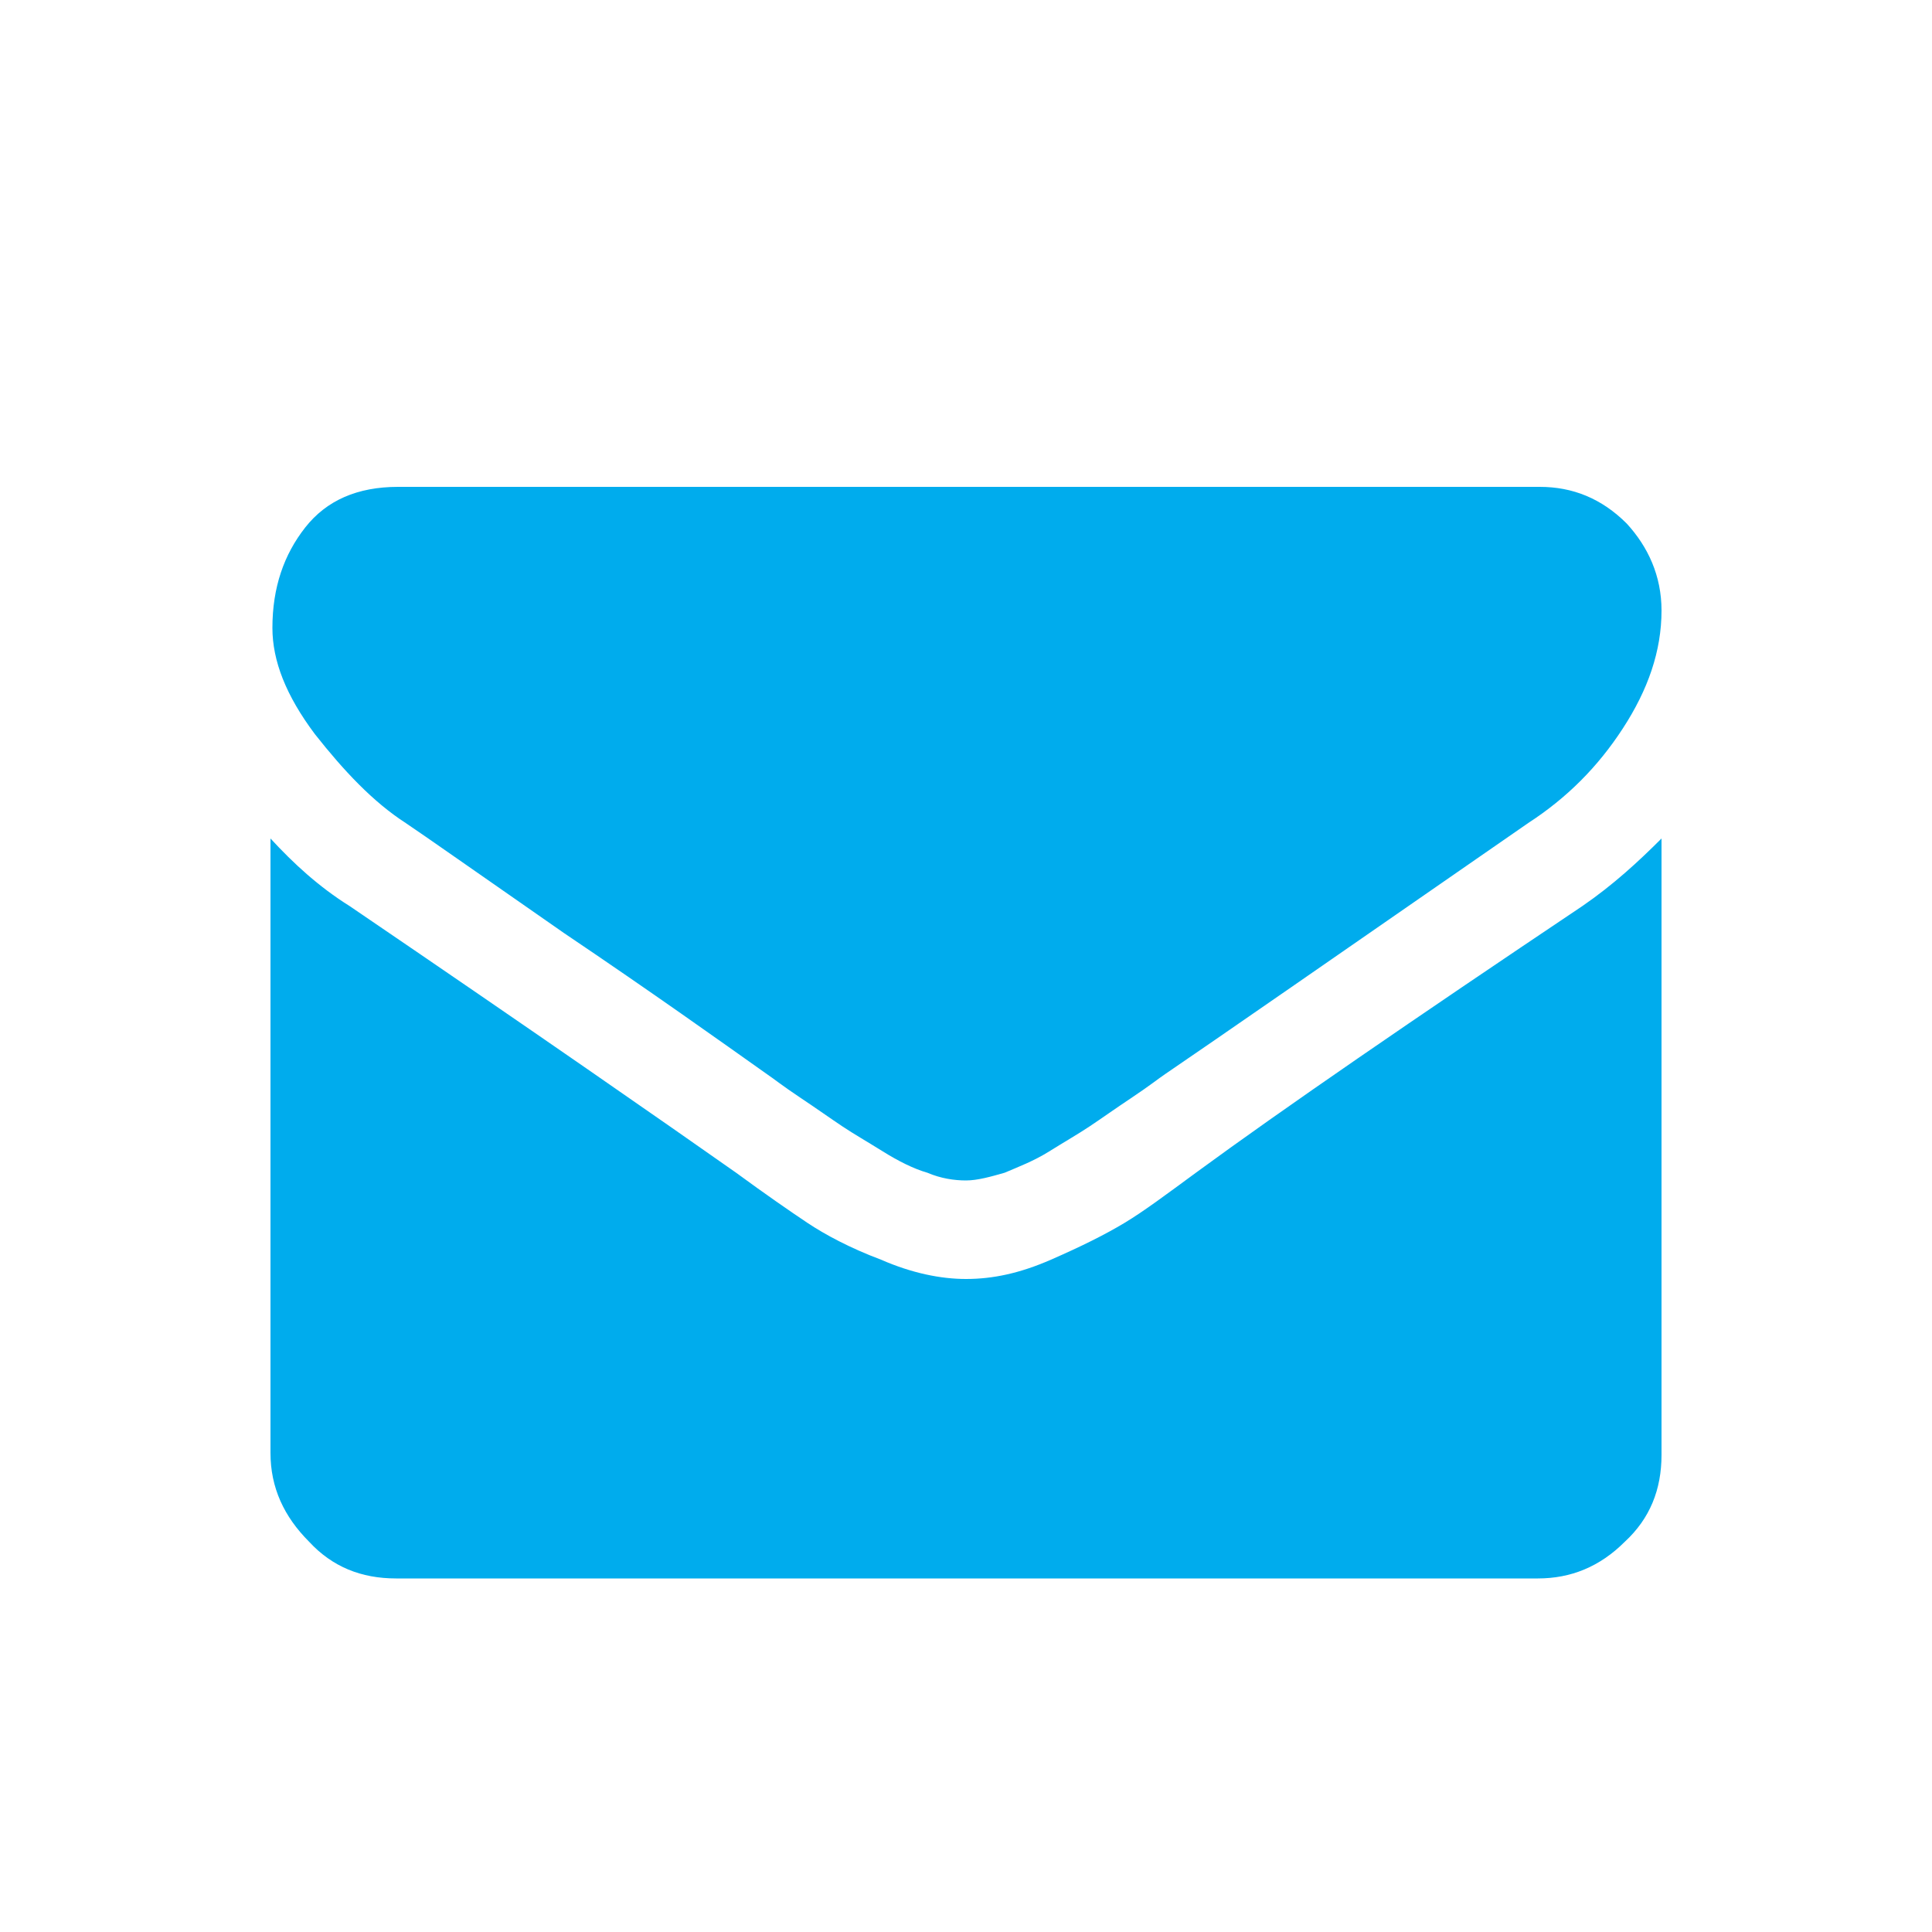 <?xml version="1.0" encoding="utf-8"?>
<!-- Generator: Adobe Illustrator 22.1.0, SVG Export Plug-In . SVG Version: 6.00 Build 0)  -->
<svg version="1.1" id="Layer_1" xmlns="http://www.w3.org/2000/svg" xmlns:xlink="http://www.w3.org/1999/xlink" x="0px" y="0px"
	 viewBox="0 0 100 100" style="enable-background:new 0 0 100 100;" xml:space="preserve">
<style type="text/css">
	.st0{display:none;fill:#999999;}
	.st1{display:none;}
	.st2{display:inline;fill:#00ACED;}
	.st3{fill:#00ACED;}
</style>
<rect class="st0" width="100" height="100"/>
<g class="st1">
	<path class="st2" d="M78.3,64.6c0,0.7-0.1,1.7-0.4,2.8s-0.5,2.1-0.8,2.7c-0.6,1.3-2.2,2.8-4.9,4.3c-2.5,1.4-5,2-7.5,2
		c-0.7,0-1.4,0-2.1-0.1c-0.7-0.1-1.5-0.3-2.3-0.5c-0.9-0.2-1.5-0.4-1.9-0.6c-0.4-0.1-1.2-0.4-2.2-0.8s-1.7-0.6-2-0.7
		c-2.6-0.9-5-2-7-3.3c-3.4-2.1-7-5-10.6-8.7c-3.7-3.7-6.5-7.2-8.7-10.6c-1.3-2.1-2.4-4.4-3.3-7c-0.1-0.2-0.3-0.9-0.7-2
		c-0.4-1.1-0.7-1.8-0.8-2.2c-0.1-0.4-0.3-1-0.6-1.9c-0.2-0.9-0.4-1.6-0.5-2.3s-0.1-1.4-0.1-2.1c0-2.5,0.7-5,2-7.5
		c1.5-2.7,2.9-4.3,4.3-4.9c0.7-0.3,1.6-0.6,2.7-0.8c1.2-0.3,2.1-0.4,2.8-0.4c0.4,0,0.7,0,0.8,0.1c0.5,0.2,1.2,1.2,2.1,3.1
		c0.3,0.5,0.7,1.2,1.2,2.2c0.5,0.9,1,1.8,1.4,2.5c0.4,0.8,0.8,1.5,1.2,2.1c0.1,0.1,0.3,0.4,0.7,1c0.4,0.6,0.7,1,0.9,1.4
		c0.2,0.4,0.3,0.8,0.3,1.1c0,0.5-0.4,1.2-1.1,2s-1.6,1.5-2.5,2.2s-1.7,1.4-2.5,2.1c-0.8,0.8-1.1,1.4-1.1,1.8c0,0.2,0.1,0.5,0.2,0.9
		c0.1,0.4,0.2,0.6,0.3,0.8s0.3,0.5,0.6,1c0.3,0.5,0.4,0.7,0.5,0.8c2,3.7,4.4,6.8,7,9.4c2.6,2.6,5.8,5,9.4,7c0.1,0,0.3,0.2,0.8,0.5
		s0.8,0.5,1,0.6c0.2,0.1,0.5,0.2,0.8,0.3s0.7,0.2,0.9,0.2c0.5,0,1.1-0.4,1.8-1.1s1.5-1.6,2.1-2.5c0.7-0.9,1.4-1.7,2.2-2.5
		s1.5-1.1,2-1.1c0.4,0,0.8,0.1,1.1,0.3c0.4,0.2,0.9,0.5,1.4,0.9c0.6,0.4,0.9,0.6,1,0.7c0.7,0.4,1.4,0.8,2.1,1.2
		c0.8,0.4,1.6,0.9,2.5,1.4c0.9,0.5,1.7,0.9,2.2,1.2c1.9,0.9,2.9,1.6,3.1,2.1C78.2,64,78.3,64.3,78.3,64.6z"/>
</g>
<g>
	<path class="st3" d="M86,31.6c0,2.1-0.7,4.1-2,6.1s-2.9,3.6-4.9,4.9c-10.1,7-16.3,11.3-18.8,13c-0.3,0.2-0.8,0.6-1.7,1.2
		c-0.9,0.6-1.6,1.1-2.2,1.5c-0.6,0.4-1.3,0.8-2.1,1.3s-1.6,0.8-2.3,1.1c-0.7,0.2-1.4,0.4-2,0.4h0h0c-0.6,0-1.3-0.1-2-0.4
		c-0.7-0.2-1.5-0.6-2.3-1.1c-0.8-0.5-1.5-0.9-2.1-1.3s-1.3-0.9-2.2-1.5c-0.9-0.6-1.4-1-1.7-1.2c-2.4-1.7-5.9-4.2-10.5-7.3
		c-4.6-3.2-7.3-5.1-8.2-5.7c-1.7-1.1-3.2-2.7-4.7-4.6c-1.5-2-2.2-3.8-2.2-5.5c0-2.1,0.6-3.8,1.7-5.2s2.7-2.1,4.8-2.1h59.1
		c1.7,0,3.2,0.6,4.5,1.9C85.3,28.3,86,29.8,86,31.6z M86,43.4v31.9c0,1.8-0.6,3.3-1.9,4.5c-1.3,1.3-2.8,1.9-4.5,1.9H20.5
		c-1.8,0-3.3-0.6-4.5-1.9C14.7,78.5,14,77,14,75.2V43.4c1.2,1.3,2.5,2.5,4.1,3.5c9.7,6.6,16.3,11.2,20,13.8c1.5,1.1,2.8,2,3.7,2.6
		s2.2,1.3,3.8,1.9c1.6,0.7,3.1,1,4.4,1h0h0c1.4,0,2.8-0.3,4.4-1c1.6-0.7,2.8-1.3,3.8-1.9s2.2-1.5,3.7-2.6c4.5-3.3,11.2-7.9,20-13.8
		C83.5,45.8,84.8,44.6,86,43.4z"/>
</g>
</svg>
